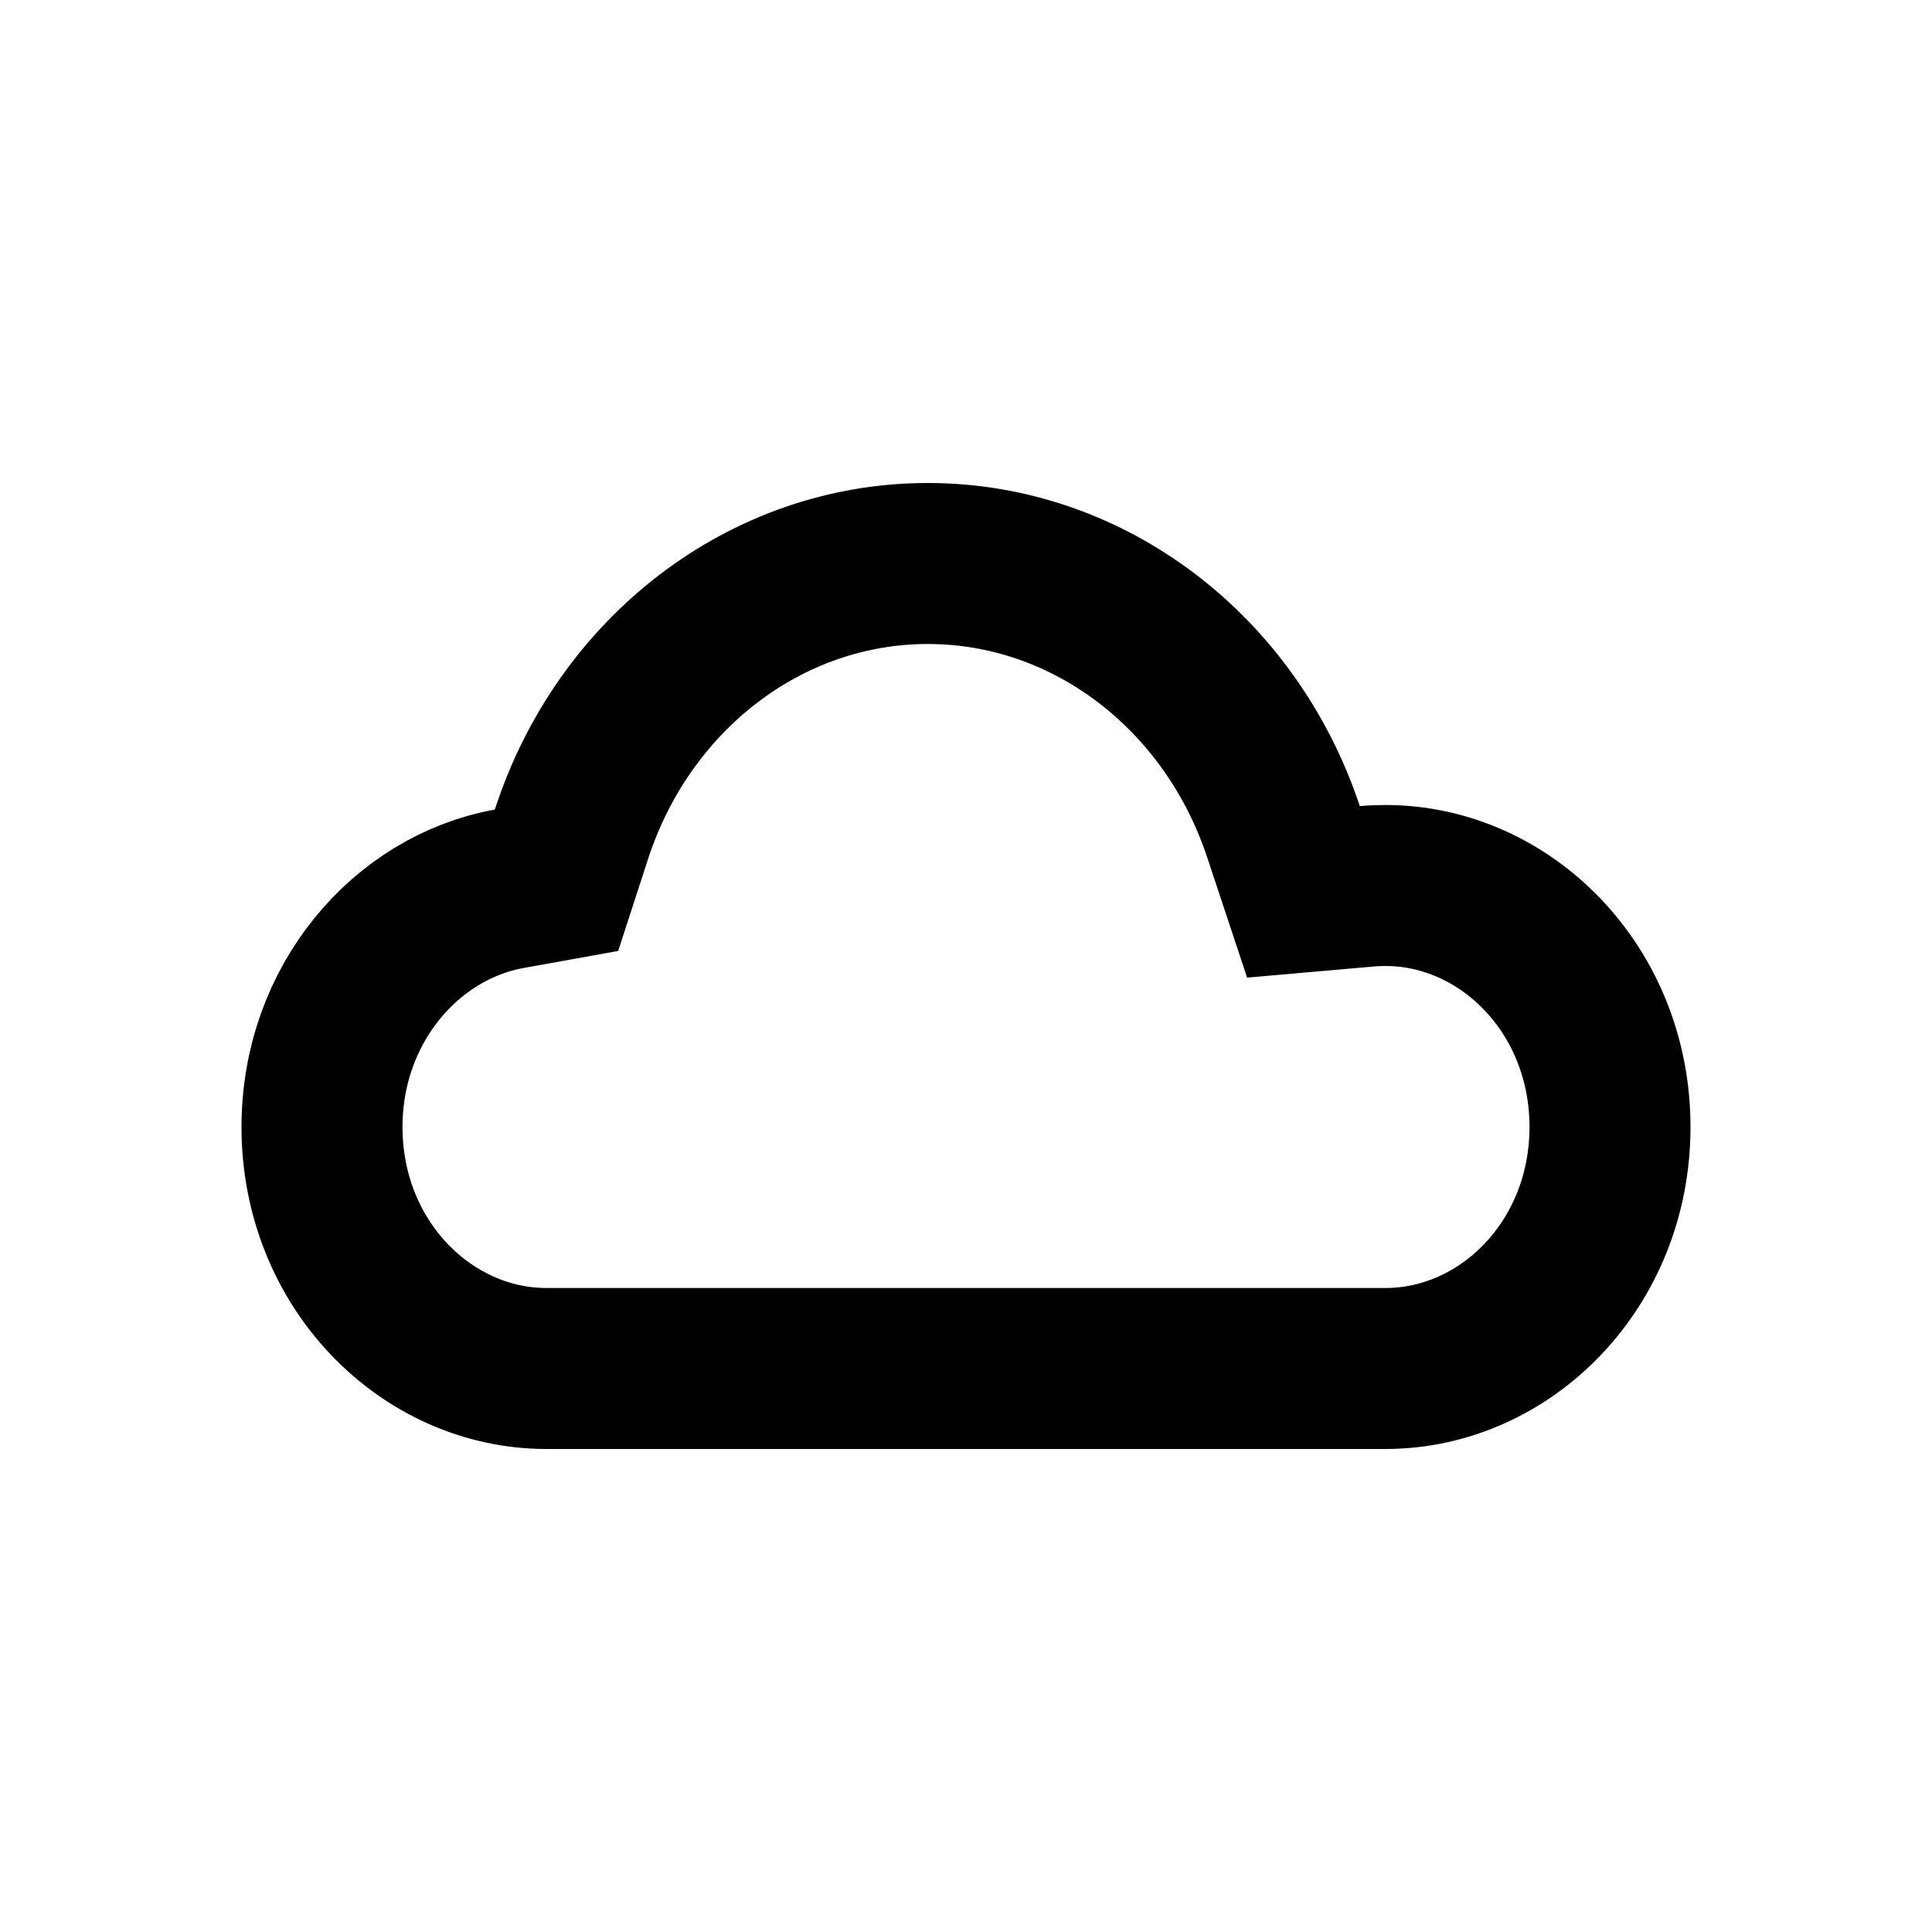 <?xml version="1.0" encoding="utf-8"?>
<svg width="800px" height="800px" viewBox="0 0 24 24" fill="none" xmlns="http://www.w3.org/2000/svg">
<path d="M15.943 10.329L16.192 11.079L16.979 11.01C17.055 11.003 17.133 11 17.21 11C18.701 11 20 12.291 20 14C20 15.709 18.701 17 17.21 17H6.789C5.299 17 4 15.709 4 14C4 12.476 5.043 11.273 6.324 11.041L6.913 10.935L7.098 10.366C7.742 8.377 9.506 7 11.526 7C13.534 7 15.288 8.36 15.943 10.329Z" stroke="#000000" stroke-width="2"/>
</svg>